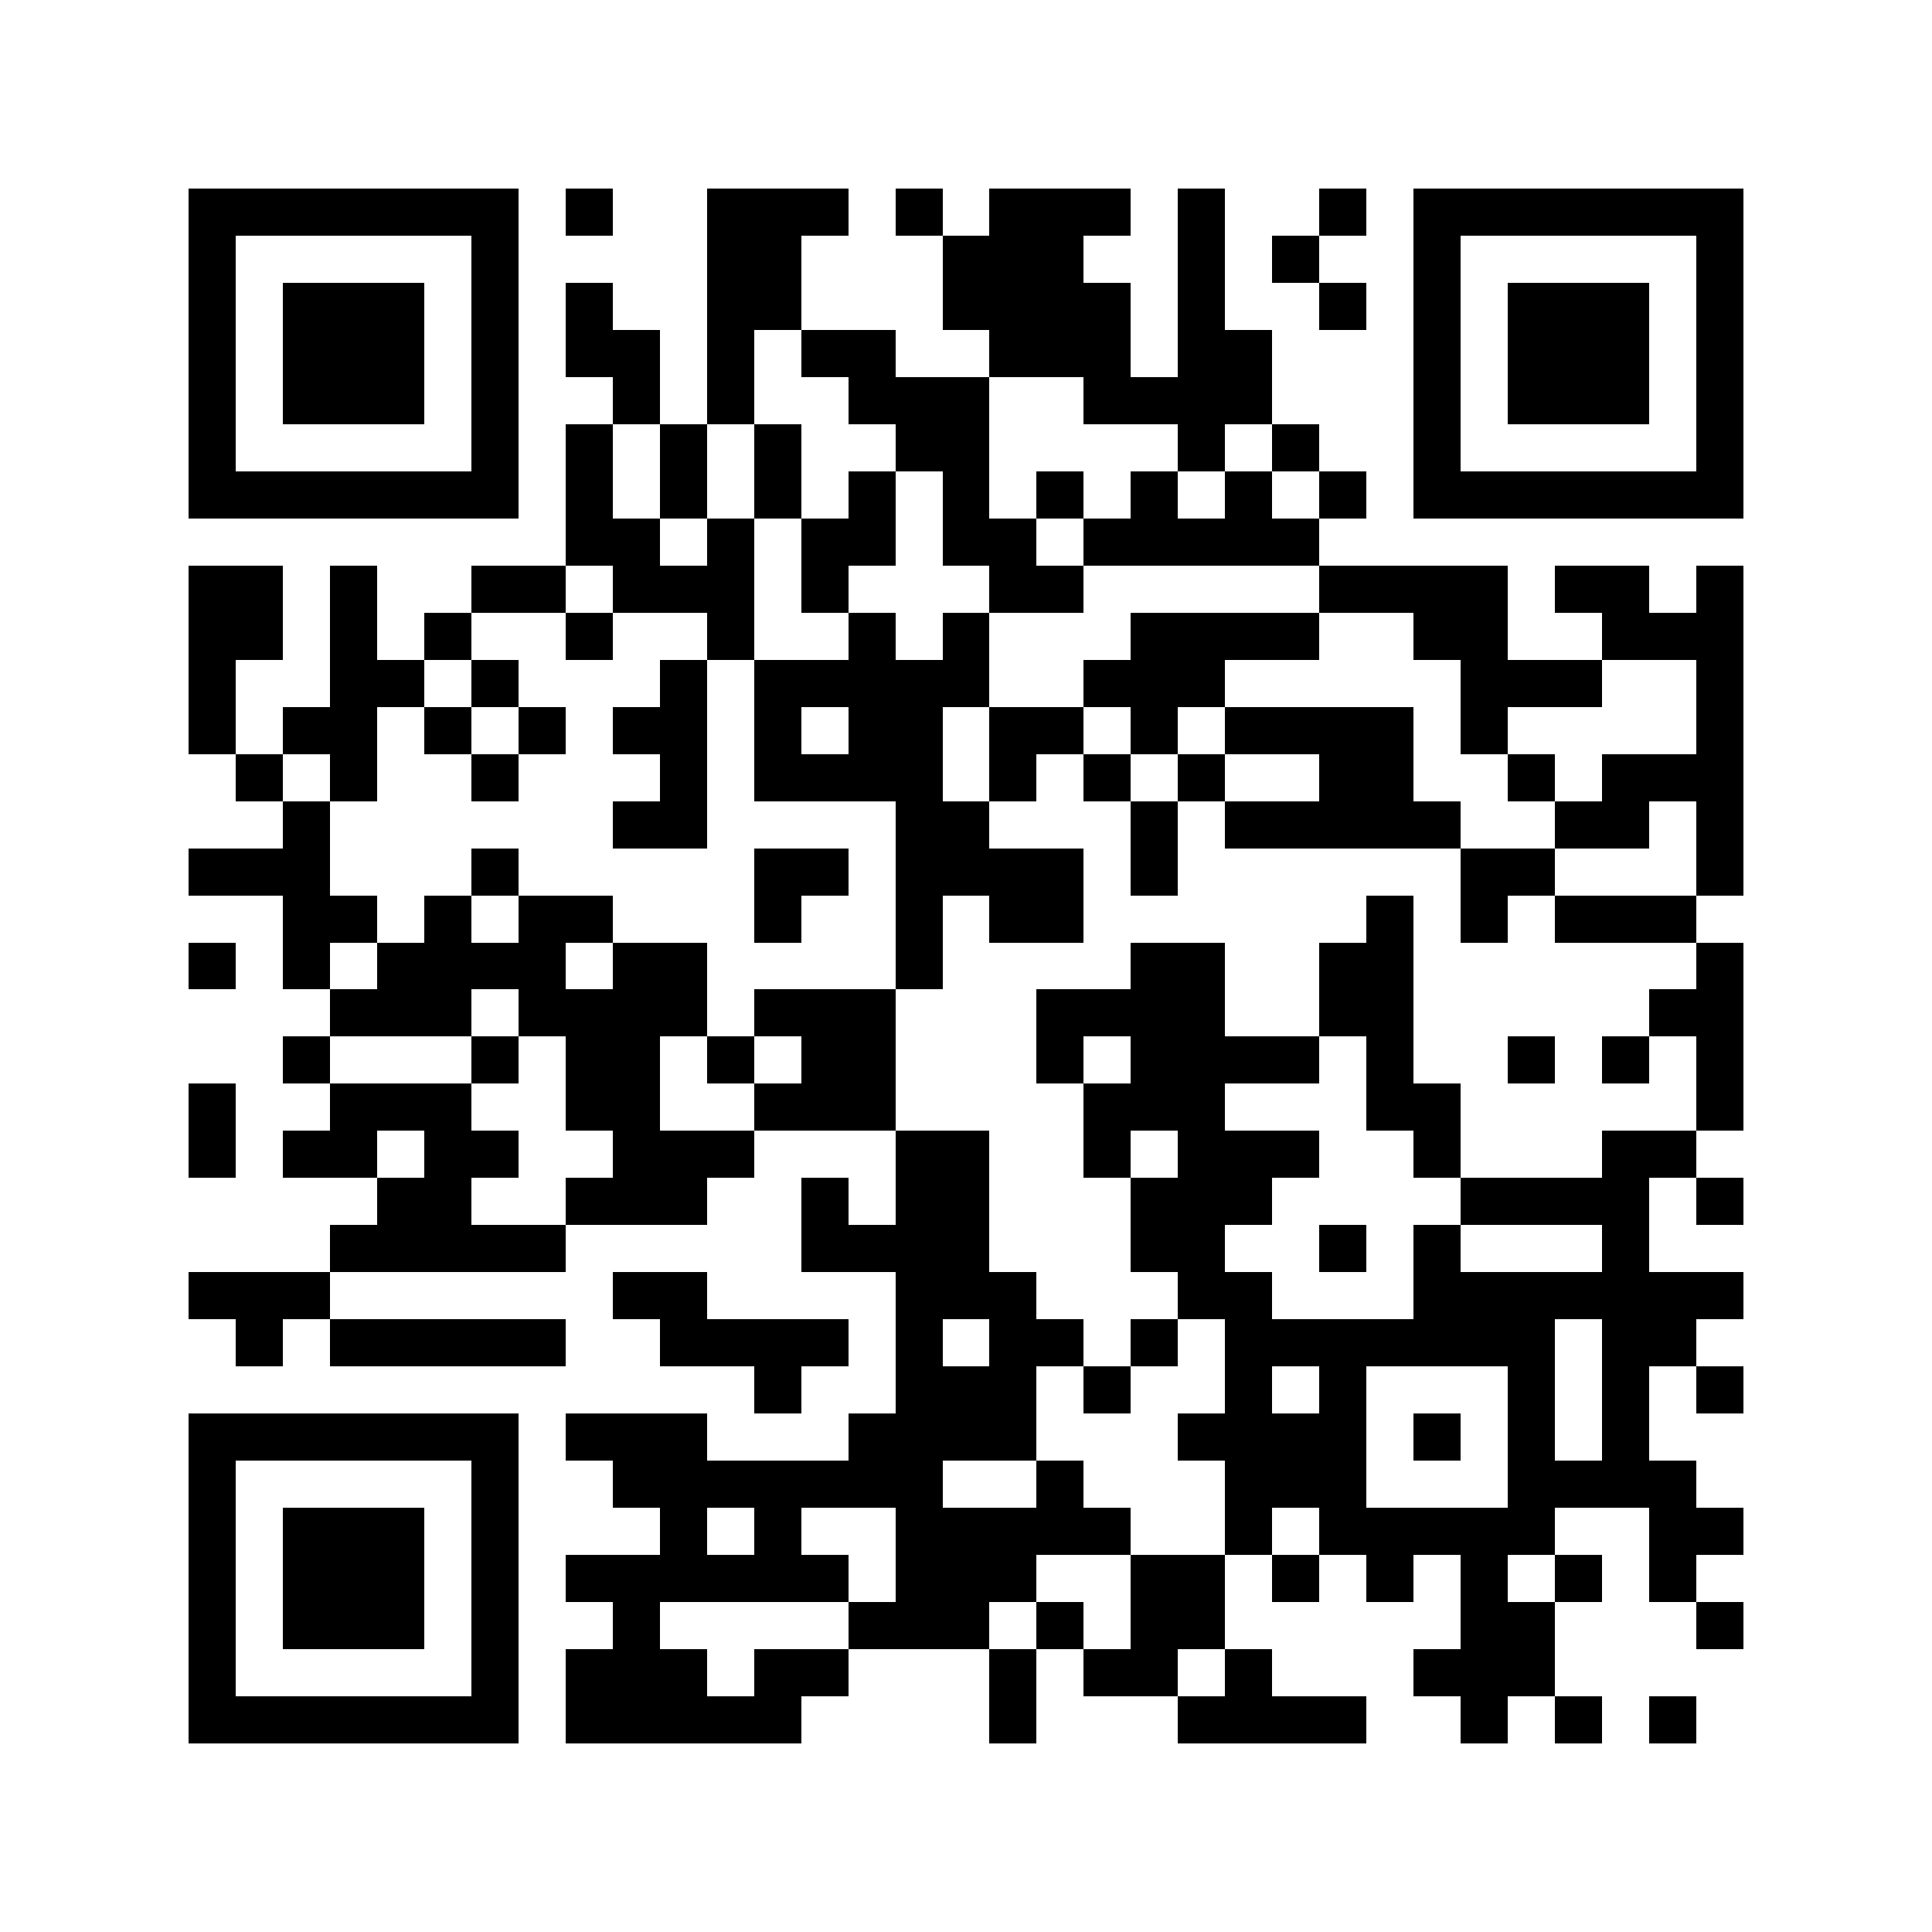 <?xml version="1.0" standalone="yes"?>
<svg xmlns="http://www.w3.org/2000/svg" version="1.1" width="256" height="256">
  <rect x="0" y="0" width="256" height="256" style="fill:#ffffff;shape-rendering:crispEdges;"/>
  <rect x="24.976" y="24.976" width="6.244" height="6.244" style="fill:#000000;shape-rendering:crispEdges;"/>
  <rect x="31.22" y="24.976" width="6.244" height="6.244" style="fill:#000000;shape-rendering:crispEdges;"/>
  <rect x="37.463" y="24.976" width="6.244" height="6.244" style="fill:#000000;shape-rendering:crispEdges;"/>
  <rect x="43.707" y="24.976" width="6.244" height="6.244" style="fill:#000000;shape-rendering:crispEdges;"/>
  <rect x="49.951" y="24.976" width="6.244" height="6.244" style="fill:#000000;shape-rendering:crispEdges;"/>
  <rect x="56.195" y="24.976" width="6.244" height="6.244" style="fill:#000000;shape-rendering:crispEdges;"/>
  <rect x="62.439" y="24.976" width="6.244" height="6.244" style="fill:#000000;shape-rendering:crispEdges;"/>
  <rect x="74.927" y="24.976" width="6.244" height="6.244" style="fill:#000000;shape-rendering:crispEdges;"/>
  <rect x="93.659" y="24.976" width="6.244" height="6.244" style="fill:#000000;shape-rendering:crispEdges;"/>
  <rect x="99.902" y="24.976" width="6.244" height="6.244" style="fill:#000000;shape-rendering:crispEdges;"/>
  <rect x="106.146" y="24.976" width="6.244" height="6.244" style="fill:#000000;shape-rendering:crispEdges;"/>
  <rect x="118.634" y="24.976" width="6.244" height="6.244" style="fill:#000000;shape-rendering:crispEdges;"/>
  <rect x="131.122" y="24.976" width="6.244" height="6.244" style="fill:#000000;shape-rendering:crispEdges;"/>
  <rect x="137.366" y="24.976" width="6.244" height="6.244" style="fill:#000000;shape-rendering:crispEdges;"/>
  <rect x="143.61" y="24.976" width="6.244" height="6.244" style="fill:#000000;shape-rendering:crispEdges;"/>
  <rect x="156.098" y="24.976" width="6.244" height="6.244" style="fill:#000000;shape-rendering:crispEdges;"/>
  <rect x="174.829" y="24.976" width="6.244" height="6.244" style="fill:#000000;shape-rendering:crispEdges;"/>
  <rect x="187.317" y="24.976" width="6.244" height="6.244" style="fill:#000000;shape-rendering:crispEdges;"/>
  <rect x="193.561" y="24.976" width="6.244" height="6.244" style="fill:#000000;shape-rendering:crispEdges;"/>
  <rect x="199.805" y="24.976" width="6.244" height="6.244" style="fill:#000000;shape-rendering:crispEdges;"/>
  <rect x="206.049" y="24.976" width="6.244" height="6.244" style="fill:#000000;shape-rendering:crispEdges;"/>
  <rect x="212.293" y="24.976" width="6.244" height="6.244" style="fill:#000000;shape-rendering:crispEdges;"/>
  <rect x="218.537" y="24.976" width="6.244" height="6.244" style="fill:#000000;shape-rendering:crispEdges;"/>
  <rect x="224.78" y="24.976" width="6.244" height="6.244" style="fill:#000000;shape-rendering:crispEdges;"/>
  <rect x="24.976" y="31.22" width="6.244" height="6.244" style="fill:#000000;shape-rendering:crispEdges;"/>
  <rect x="62.439" y="31.22" width="6.244" height="6.244" style="fill:#000000;shape-rendering:crispEdges;"/>
  <rect x="93.659" y="31.22" width="6.244" height="6.244" style="fill:#000000;shape-rendering:crispEdges;"/>
  <rect x="99.902" y="31.22" width="6.244" height="6.244" style="fill:#000000;shape-rendering:crispEdges;"/>
  <rect x="124.878" y="31.22" width="6.244" height="6.244" style="fill:#000000;shape-rendering:crispEdges;"/>
  <rect x="131.122" y="31.22" width="6.244" height="6.244" style="fill:#000000;shape-rendering:crispEdges;"/>
  <rect x="137.366" y="31.22" width="6.244" height="6.244" style="fill:#000000;shape-rendering:crispEdges;"/>
  <rect x="156.098" y="31.22" width="6.244" height="6.244" style="fill:#000000;shape-rendering:crispEdges;"/>
  <rect x="168.585" y="31.22" width="6.244" height="6.244" style="fill:#000000;shape-rendering:crispEdges;"/>
  <rect x="187.317" y="31.22" width="6.244" height="6.244" style="fill:#000000;shape-rendering:crispEdges;"/>
  <rect x="224.78" y="31.22" width="6.244" height="6.244" style="fill:#000000;shape-rendering:crispEdges;"/>
  <rect x="24.976" y="37.463" width="6.244" height="6.244" style="fill:#000000;shape-rendering:crispEdges;"/>
  <rect x="37.463" y="37.463" width="6.244" height="6.244" style="fill:#000000;shape-rendering:crispEdges;"/>
  <rect x="43.707" y="37.463" width="6.244" height="6.244" style="fill:#000000;shape-rendering:crispEdges;"/>
  <rect x="49.951" y="37.463" width="6.244" height="6.244" style="fill:#000000;shape-rendering:crispEdges;"/>
  <rect x="62.439" y="37.463" width="6.244" height="6.244" style="fill:#000000;shape-rendering:crispEdges;"/>
  <rect x="74.927" y="37.463" width="6.244" height="6.244" style="fill:#000000;shape-rendering:crispEdges;"/>
  <rect x="93.659" y="37.463" width="6.244" height="6.244" style="fill:#000000;shape-rendering:crispEdges;"/>
  <rect x="99.902" y="37.463" width="6.244" height="6.244" style="fill:#000000;shape-rendering:crispEdges;"/>
  <rect x="124.878" y="37.463" width="6.244" height="6.244" style="fill:#000000;shape-rendering:crispEdges;"/>
  <rect x="131.122" y="37.463" width="6.244" height="6.244" style="fill:#000000;shape-rendering:crispEdges;"/>
  <rect x="137.366" y="37.463" width="6.244" height="6.244" style="fill:#000000;shape-rendering:crispEdges;"/>
  <rect x="143.61" y="37.463" width="6.244" height="6.244" style="fill:#000000;shape-rendering:crispEdges;"/>
  <rect x="156.098" y="37.463" width="6.244" height="6.244" style="fill:#000000;shape-rendering:crispEdges;"/>
  <rect x="174.829" y="37.463" width="6.244" height="6.244" style="fill:#000000;shape-rendering:crispEdges;"/>
  <rect x="187.317" y="37.463" width="6.244" height="6.244" style="fill:#000000;shape-rendering:crispEdges;"/>
  <rect x="199.805" y="37.463" width="6.244" height="6.244" style="fill:#000000;shape-rendering:crispEdges;"/>
  <rect x="206.049" y="37.463" width="6.244" height="6.244" style="fill:#000000;shape-rendering:crispEdges;"/>
  <rect x="212.293" y="37.463" width="6.244" height="6.244" style="fill:#000000;shape-rendering:crispEdges;"/>
  <rect x="224.78" y="37.463" width="6.244" height="6.244" style="fill:#000000;shape-rendering:crispEdges;"/>
  <rect x="24.976" y="43.707" width="6.244" height="6.244" style="fill:#000000;shape-rendering:crispEdges;"/>
  <rect x="37.463" y="43.707" width="6.244" height="6.244" style="fill:#000000;shape-rendering:crispEdges;"/>
  <rect x="43.707" y="43.707" width="6.244" height="6.244" style="fill:#000000;shape-rendering:crispEdges;"/>
  <rect x="49.951" y="43.707" width="6.244" height="6.244" style="fill:#000000;shape-rendering:crispEdges;"/>
  <rect x="62.439" y="43.707" width="6.244" height="6.244" style="fill:#000000;shape-rendering:crispEdges;"/>
  <rect x="74.927" y="43.707" width="6.244" height="6.244" style="fill:#000000;shape-rendering:crispEdges;"/>
  <rect x="81.171" y="43.707" width="6.244" height="6.244" style="fill:#000000;shape-rendering:crispEdges;"/>
  <rect x="93.659" y="43.707" width="6.244" height="6.244" style="fill:#000000;shape-rendering:crispEdges;"/>
  <rect x="106.146" y="43.707" width="6.244" height="6.244" style="fill:#000000;shape-rendering:crispEdges;"/>
  <rect x="112.39" y="43.707" width="6.244" height="6.244" style="fill:#000000;shape-rendering:crispEdges;"/>
  <rect x="131.122" y="43.707" width="6.244" height="6.244" style="fill:#000000;shape-rendering:crispEdges;"/>
  <rect x="137.366" y="43.707" width="6.244" height="6.244" style="fill:#000000;shape-rendering:crispEdges;"/>
  <rect x="143.61" y="43.707" width="6.244" height="6.244" style="fill:#000000;shape-rendering:crispEdges;"/>
  <rect x="156.098" y="43.707" width="6.244" height="6.244" style="fill:#000000;shape-rendering:crispEdges;"/>
  <rect x="162.341" y="43.707" width="6.244" height="6.244" style="fill:#000000;shape-rendering:crispEdges;"/>
  <rect x="187.317" y="43.707" width="6.244" height="6.244" style="fill:#000000;shape-rendering:crispEdges;"/>
  <rect x="199.805" y="43.707" width="6.244" height="6.244" style="fill:#000000;shape-rendering:crispEdges;"/>
  <rect x="206.049" y="43.707" width="6.244" height="6.244" style="fill:#000000;shape-rendering:crispEdges;"/>
  <rect x="212.293" y="43.707" width="6.244" height="6.244" style="fill:#000000;shape-rendering:crispEdges;"/>
  <rect x="224.78" y="43.707" width="6.244" height="6.244" style="fill:#000000;shape-rendering:crispEdges;"/>
  <rect x="24.976" y="49.951" width="6.244" height="6.244" style="fill:#000000;shape-rendering:crispEdges;"/>
  <rect x="37.463" y="49.951" width="6.244" height="6.244" style="fill:#000000;shape-rendering:crispEdges;"/>
  <rect x="43.707" y="49.951" width="6.244" height="6.244" style="fill:#000000;shape-rendering:crispEdges;"/>
  <rect x="49.951" y="49.951" width="6.244" height="6.244" style="fill:#000000;shape-rendering:crispEdges;"/>
  <rect x="62.439" y="49.951" width="6.244" height="6.244" style="fill:#000000;shape-rendering:crispEdges;"/>
  <rect x="81.171" y="49.951" width="6.244" height="6.244" style="fill:#000000;shape-rendering:crispEdges;"/>
  <rect x="93.659" y="49.951" width="6.244" height="6.244" style="fill:#000000;shape-rendering:crispEdges;"/>
  <rect x="112.39" y="49.951" width="6.244" height="6.244" style="fill:#000000;shape-rendering:crispEdges;"/>
  <rect x="118.634" y="49.951" width="6.244" height="6.244" style="fill:#000000;shape-rendering:crispEdges;"/>
  <rect x="124.878" y="49.951" width="6.244" height="6.244" style="fill:#000000;shape-rendering:crispEdges;"/>
  <rect x="143.61" y="49.951" width="6.244" height="6.244" style="fill:#000000;shape-rendering:crispEdges;"/>
  <rect x="149.854" y="49.951" width="6.244" height="6.244" style="fill:#000000;shape-rendering:crispEdges;"/>
  <rect x="156.098" y="49.951" width="6.244" height="6.244" style="fill:#000000;shape-rendering:crispEdges;"/>
  <rect x="162.341" y="49.951" width="6.244" height="6.244" style="fill:#000000;shape-rendering:crispEdges;"/>
  <rect x="187.317" y="49.951" width="6.244" height="6.244" style="fill:#000000;shape-rendering:crispEdges;"/>
  <rect x="199.805" y="49.951" width="6.244" height="6.244" style="fill:#000000;shape-rendering:crispEdges;"/>
  <rect x="206.049" y="49.951" width="6.244" height="6.244" style="fill:#000000;shape-rendering:crispEdges;"/>
  <rect x="212.293" y="49.951" width="6.244" height="6.244" style="fill:#000000;shape-rendering:crispEdges;"/>
  <rect x="224.78" y="49.951" width="6.244" height="6.244" style="fill:#000000;shape-rendering:crispEdges;"/>
  <rect x="24.976" y="56.195" width="6.244" height="6.244" style="fill:#000000;shape-rendering:crispEdges;"/>
  <rect x="62.439" y="56.195" width="6.244" height="6.244" style="fill:#000000;shape-rendering:crispEdges;"/>
  <rect x="74.927" y="56.195" width="6.244" height="6.244" style="fill:#000000;shape-rendering:crispEdges;"/>
  <rect x="87.415" y="56.195" width="6.244" height="6.244" style="fill:#000000;shape-rendering:crispEdges;"/>
  <rect x="99.902" y="56.195" width="6.244" height="6.244" style="fill:#000000;shape-rendering:crispEdges;"/>
  <rect x="118.634" y="56.195" width="6.244" height="6.244" style="fill:#000000;shape-rendering:crispEdges;"/>
  <rect x="124.878" y="56.195" width="6.244" height="6.244" style="fill:#000000;shape-rendering:crispEdges;"/>
  <rect x="156.098" y="56.195" width="6.244" height="6.244" style="fill:#000000;shape-rendering:crispEdges;"/>
  <rect x="168.585" y="56.195" width="6.244" height="6.244" style="fill:#000000;shape-rendering:crispEdges;"/>
  <rect x="187.317" y="56.195" width="6.244" height="6.244" style="fill:#000000;shape-rendering:crispEdges;"/>
  <rect x="224.78" y="56.195" width="6.244" height="6.244" style="fill:#000000;shape-rendering:crispEdges;"/>
  <rect x="24.976" y="62.439" width="6.244" height="6.244" style="fill:#000000;shape-rendering:crispEdges;"/>
  <rect x="31.22" y="62.439" width="6.244" height="6.244" style="fill:#000000;shape-rendering:crispEdges;"/>
  <rect x="37.463" y="62.439" width="6.244" height="6.244" style="fill:#000000;shape-rendering:crispEdges;"/>
  <rect x="43.707" y="62.439" width="6.244" height="6.244" style="fill:#000000;shape-rendering:crispEdges;"/>
  <rect x="49.951" y="62.439" width="6.244" height="6.244" style="fill:#000000;shape-rendering:crispEdges;"/>
  <rect x="56.195" y="62.439" width="6.244" height="6.244" style="fill:#000000;shape-rendering:crispEdges;"/>
  <rect x="62.439" y="62.439" width="6.244" height="6.244" style="fill:#000000;shape-rendering:crispEdges;"/>
  <rect x="74.927" y="62.439" width="6.244" height="6.244" style="fill:#000000;shape-rendering:crispEdges;"/>
  <rect x="87.415" y="62.439" width="6.244" height="6.244" style="fill:#000000;shape-rendering:crispEdges;"/>
  <rect x="99.902" y="62.439" width="6.244" height="6.244" style="fill:#000000;shape-rendering:crispEdges;"/>
  <rect x="112.39" y="62.439" width="6.244" height="6.244" style="fill:#000000;shape-rendering:crispEdges;"/>
  <rect x="124.878" y="62.439" width="6.244" height="6.244" style="fill:#000000;shape-rendering:crispEdges;"/>
  <rect x="137.366" y="62.439" width="6.244" height="6.244" style="fill:#000000;shape-rendering:crispEdges;"/>
  <rect x="149.854" y="62.439" width="6.244" height="6.244" style="fill:#000000;shape-rendering:crispEdges;"/>
  <rect x="162.341" y="62.439" width="6.244" height="6.244" style="fill:#000000;shape-rendering:crispEdges;"/>
  <rect x="174.829" y="62.439" width="6.244" height="6.244" style="fill:#000000;shape-rendering:crispEdges;"/>
  <rect x="187.317" y="62.439" width="6.244" height="6.244" style="fill:#000000;shape-rendering:crispEdges;"/>
  <rect x="193.561" y="62.439" width="6.244" height="6.244" style="fill:#000000;shape-rendering:crispEdges;"/>
  <rect x="199.805" y="62.439" width="6.244" height="6.244" style="fill:#000000;shape-rendering:crispEdges;"/>
  <rect x="206.049" y="62.439" width="6.244" height="6.244" style="fill:#000000;shape-rendering:crispEdges;"/>
  <rect x="212.293" y="62.439" width="6.244" height="6.244" style="fill:#000000;shape-rendering:crispEdges;"/>
  <rect x="218.537" y="62.439" width="6.244" height="6.244" style="fill:#000000;shape-rendering:crispEdges;"/>
  <rect x="224.78" y="62.439" width="6.244" height="6.244" style="fill:#000000;shape-rendering:crispEdges;"/>
  <rect x="74.927" y="68.683" width="6.244" height="6.244" style="fill:#000000;shape-rendering:crispEdges;"/>
  <rect x="81.171" y="68.683" width="6.244" height="6.244" style="fill:#000000;shape-rendering:crispEdges;"/>
  <rect x="93.659" y="68.683" width="6.244" height="6.244" style="fill:#000000;shape-rendering:crispEdges;"/>
  <rect x="106.146" y="68.683" width="6.244" height="6.244" style="fill:#000000;shape-rendering:crispEdges;"/>
  <rect x="112.39" y="68.683" width="6.244" height="6.244" style="fill:#000000;shape-rendering:crispEdges;"/>
  <rect x="124.878" y="68.683" width="6.244" height="6.244" style="fill:#000000;shape-rendering:crispEdges;"/>
  <rect x="131.122" y="68.683" width="6.244" height="6.244" style="fill:#000000;shape-rendering:crispEdges;"/>
  <rect x="143.61" y="68.683" width="6.244" height="6.244" style="fill:#000000;shape-rendering:crispEdges;"/>
  <rect x="149.854" y="68.683" width="6.244" height="6.244" style="fill:#000000;shape-rendering:crispEdges;"/>
  <rect x="156.098" y="68.683" width="6.244" height="6.244" style="fill:#000000;shape-rendering:crispEdges;"/>
  <rect x="162.341" y="68.683" width="6.244" height="6.244" style="fill:#000000;shape-rendering:crispEdges;"/>
  <rect x="168.585" y="68.683" width="6.244" height="6.244" style="fill:#000000;shape-rendering:crispEdges;"/>
  <rect x="24.976" y="74.927" width="6.244" height="6.244" style="fill:#000000;shape-rendering:crispEdges;"/>
  <rect x="31.22" y="74.927" width="6.244" height="6.244" style="fill:#000000;shape-rendering:crispEdges;"/>
  <rect x="43.707" y="74.927" width="6.244" height="6.244" style="fill:#000000;shape-rendering:crispEdges;"/>
  <rect x="62.439" y="74.927" width="6.244" height="6.244" style="fill:#000000;shape-rendering:crispEdges;"/>
  <rect x="68.683" y="74.927" width="6.244" height="6.244" style="fill:#000000;shape-rendering:crispEdges;"/>
  <rect x="81.171" y="74.927" width="6.244" height="6.244" style="fill:#000000;shape-rendering:crispEdges;"/>
  <rect x="87.415" y="74.927" width="6.244" height="6.244" style="fill:#000000;shape-rendering:crispEdges;"/>
  <rect x="93.659" y="74.927" width="6.244" height="6.244" style="fill:#000000;shape-rendering:crispEdges;"/>
  <rect x="106.146" y="74.927" width="6.244" height="6.244" style="fill:#000000;shape-rendering:crispEdges;"/>
  <rect x="131.122" y="74.927" width="6.244" height="6.244" style="fill:#000000;shape-rendering:crispEdges;"/>
  <rect x="137.366" y="74.927" width="6.244" height="6.244" style="fill:#000000;shape-rendering:crispEdges;"/>
  <rect x="174.829" y="74.927" width="6.244" height="6.244" style="fill:#000000;shape-rendering:crispEdges;"/>
  <rect x="181.073" y="74.927" width="6.244" height="6.244" style="fill:#000000;shape-rendering:crispEdges;"/>
  <rect x="187.317" y="74.927" width="6.244" height="6.244" style="fill:#000000;shape-rendering:crispEdges;"/>
  <rect x="193.561" y="74.927" width="6.244" height="6.244" style="fill:#000000;shape-rendering:crispEdges;"/>
  <rect x="206.049" y="74.927" width="6.244" height="6.244" style="fill:#000000;shape-rendering:crispEdges;"/>
  <rect x="212.293" y="74.927" width="6.244" height="6.244" style="fill:#000000;shape-rendering:crispEdges;"/>
  <rect x="224.78" y="74.927" width="6.244" height="6.244" style="fill:#000000;shape-rendering:crispEdges;"/>
  <rect x="24.976" y="81.171" width="6.244" height="6.244" style="fill:#000000;shape-rendering:crispEdges;"/>
  <rect x="31.22" y="81.171" width="6.244" height="6.244" style="fill:#000000;shape-rendering:crispEdges;"/>
  <rect x="43.707" y="81.171" width="6.244" height="6.244" style="fill:#000000;shape-rendering:crispEdges;"/>
  <rect x="56.195" y="81.171" width="6.244" height="6.244" style="fill:#000000;shape-rendering:crispEdges;"/>
  <rect x="74.927" y="81.171" width="6.244" height="6.244" style="fill:#000000;shape-rendering:crispEdges;"/>
  <rect x="93.659" y="81.171" width="6.244" height="6.244" style="fill:#000000;shape-rendering:crispEdges;"/>
  <rect x="112.39" y="81.171" width="6.244" height="6.244" style="fill:#000000;shape-rendering:crispEdges;"/>
  <rect x="124.878" y="81.171" width="6.244" height="6.244" style="fill:#000000;shape-rendering:crispEdges;"/>
  <rect x="149.854" y="81.171" width="6.244" height="6.244" style="fill:#000000;shape-rendering:crispEdges;"/>
  <rect x="156.098" y="81.171" width="6.244" height="6.244" style="fill:#000000;shape-rendering:crispEdges;"/>
  <rect x="162.341" y="81.171" width="6.244" height="6.244" style="fill:#000000;shape-rendering:crispEdges;"/>
  <rect x="168.585" y="81.171" width="6.244" height="6.244" style="fill:#000000;shape-rendering:crispEdges;"/>
  <rect x="187.317" y="81.171" width="6.244" height="6.244" style="fill:#000000;shape-rendering:crispEdges;"/>
  <rect x="193.561" y="81.171" width="6.244" height="6.244" style="fill:#000000;shape-rendering:crispEdges;"/>
  <rect x="212.293" y="81.171" width="6.244" height="6.244" style="fill:#000000;shape-rendering:crispEdges;"/>
  <rect x="218.537" y="81.171" width="6.244" height="6.244" style="fill:#000000;shape-rendering:crispEdges;"/>
  <rect x="224.78" y="81.171" width="6.244" height="6.244" style="fill:#000000;shape-rendering:crispEdges;"/>
  <rect x="24.976" y="87.415" width="6.244" height="6.244" style="fill:#000000;shape-rendering:crispEdges;"/>
  <rect x="43.707" y="87.415" width="6.244" height="6.244" style="fill:#000000;shape-rendering:crispEdges;"/>
  <rect x="49.951" y="87.415" width="6.244" height="6.244" style="fill:#000000;shape-rendering:crispEdges;"/>
  <rect x="62.439" y="87.415" width="6.244" height="6.244" style="fill:#000000;shape-rendering:crispEdges;"/>
  <rect x="87.415" y="87.415" width="6.244" height="6.244" style="fill:#000000;shape-rendering:crispEdges;"/>
  <rect x="99.902" y="87.415" width="6.244" height="6.244" style="fill:#000000;shape-rendering:crispEdges;"/>
  <rect x="106.146" y="87.415" width="6.244" height="6.244" style="fill:#000000;shape-rendering:crispEdges;"/>
  <rect x="112.39" y="87.415" width="6.244" height="6.244" style="fill:#000000;shape-rendering:crispEdges;"/>
  <rect x="118.634" y="87.415" width="6.244" height="6.244" style="fill:#000000;shape-rendering:crispEdges;"/>
  <rect x="124.878" y="87.415" width="6.244" height="6.244" style="fill:#000000;shape-rendering:crispEdges;"/>
  <rect x="143.61" y="87.415" width="6.244" height="6.244" style="fill:#000000;shape-rendering:crispEdges;"/>
  <rect x="149.854" y="87.415" width="6.244" height="6.244" style="fill:#000000;shape-rendering:crispEdges;"/>
  <rect x="156.098" y="87.415" width="6.244" height="6.244" style="fill:#000000;shape-rendering:crispEdges;"/>
  <rect x="193.561" y="87.415" width="6.244" height="6.244" style="fill:#000000;shape-rendering:crispEdges;"/>
  <rect x="199.805" y="87.415" width="6.244" height="6.244" style="fill:#000000;shape-rendering:crispEdges;"/>
  <rect x="206.049" y="87.415" width="6.244" height="6.244" style="fill:#000000;shape-rendering:crispEdges;"/>
  <rect x="224.78" y="87.415" width="6.244" height="6.244" style="fill:#000000;shape-rendering:crispEdges;"/>
  <rect x="24.976" y="93.659" width="6.244" height="6.244" style="fill:#000000;shape-rendering:crispEdges;"/>
  <rect x="37.463" y="93.659" width="6.244" height="6.244" style="fill:#000000;shape-rendering:crispEdges;"/>
  <rect x="43.707" y="93.659" width="6.244" height="6.244" style="fill:#000000;shape-rendering:crispEdges;"/>
  <rect x="56.195" y="93.659" width="6.244" height="6.244" style="fill:#000000;shape-rendering:crispEdges;"/>
  <rect x="68.683" y="93.659" width="6.244" height="6.244" style="fill:#000000;shape-rendering:crispEdges;"/>
  <rect x="81.171" y="93.659" width="6.244" height="6.244" style="fill:#000000;shape-rendering:crispEdges;"/>
  <rect x="87.415" y="93.659" width="6.244" height="6.244" style="fill:#000000;shape-rendering:crispEdges;"/>
  <rect x="99.902" y="93.659" width="6.244" height="6.244" style="fill:#000000;shape-rendering:crispEdges;"/>
  <rect x="112.39" y="93.659" width="6.244" height="6.244" style="fill:#000000;shape-rendering:crispEdges;"/>
  <rect x="118.634" y="93.659" width="6.244" height="6.244" style="fill:#000000;shape-rendering:crispEdges;"/>
  <rect x="131.122" y="93.659" width="6.244" height="6.244" style="fill:#000000;shape-rendering:crispEdges;"/>
  <rect x="137.366" y="93.659" width="6.244" height="6.244" style="fill:#000000;shape-rendering:crispEdges;"/>
  <rect x="149.854" y="93.659" width="6.244" height="6.244" style="fill:#000000;shape-rendering:crispEdges;"/>
  <rect x="162.341" y="93.659" width="6.244" height="6.244" style="fill:#000000;shape-rendering:crispEdges;"/>
  <rect x="168.585" y="93.659" width="6.244" height="6.244" style="fill:#000000;shape-rendering:crispEdges;"/>
  <rect x="174.829" y="93.659" width="6.244" height="6.244" style="fill:#000000;shape-rendering:crispEdges;"/>
  <rect x="181.073" y="93.659" width="6.244" height="6.244" style="fill:#000000;shape-rendering:crispEdges;"/>
  <rect x="193.561" y="93.659" width="6.244" height="6.244" style="fill:#000000;shape-rendering:crispEdges;"/>
  <rect x="224.78" y="93.659" width="6.244" height="6.244" style="fill:#000000;shape-rendering:crispEdges;"/>
  <rect x="31.22" y="99.902" width="6.244" height="6.244" style="fill:#000000;shape-rendering:crispEdges;"/>
  <rect x="43.707" y="99.902" width="6.244" height="6.244" style="fill:#000000;shape-rendering:crispEdges;"/>
  <rect x="62.439" y="99.902" width="6.244" height="6.244" style="fill:#000000;shape-rendering:crispEdges;"/>
  <rect x="87.415" y="99.902" width="6.244" height="6.244" style="fill:#000000;shape-rendering:crispEdges;"/>
  <rect x="99.902" y="99.902" width="6.244" height="6.244" style="fill:#000000;shape-rendering:crispEdges;"/>
  <rect x="106.146" y="99.902" width="6.244" height="6.244" style="fill:#000000;shape-rendering:crispEdges;"/>
  <rect x="112.39" y="99.902" width="6.244" height="6.244" style="fill:#000000;shape-rendering:crispEdges;"/>
  <rect x="118.634" y="99.902" width="6.244" height="6.244" style="fill:#000000;shape-rendering:crispEdges;"/>
  <rect x="131.122" y="99.902" width="6.244" height="6.244" style="fill:#000000;shape-rendering:crispEdges;"/>
  <rect x="143.61" y="99.902" width="6.244" height="6.244" style="fill:#000000;shape-rendering:crispEdges;"/>
  <rect x="156.098" y="99.902" width="6.244" height="6.244" style="fill:#000000;shape-rendering:crispEdges;"/>
  <rect x="174.829" y="99.902" width="6.244" height="6.244" style="fill:#000000;shape-rendering:crispEdges;"/>
  <rect x="181.073" y="99.902" width="6.244" height="6.244" style="fill:#000000;shape-rendering:crispEdges;"/>
  <rect x="199.805" y="99.902" width="6.244" height="6.244" style="fill:#000000;shape-rendering:crispEdges;"/>
  <rect x="212.293" y="99.902" width="6.244" height="6.244" style="fill:#000000;shape-rendering:crispEdges;"/>
  <rect x="218.537" y="99.902" width="6.244" height="6.244" style="fill:#000000;shape-rendering:crispEdges;"/>
  <rect x="224.78" y="99.902" width="6.244" height="6.244" style="fill:#000000;shape-rendering:crispEdges;"/>
  <rect x="37.463" y="106.146" width="6.244" height="6.244" style="fill:#000000;shape-rendering:crispEdges;"/>
  <rect x="81.171" y="106.146" width="6.244" height="6.244" style="fill:#000000;shape-rendering:crispEdges;"/>
  <rect x="87.415" y="106.146" width="6.244" height="6.244" style="fill:#000000;shape-rendering:crispEdges;"/>
  <rect x="118.634" y="106.146" width="6.244" height="6.244" style="fill:#000000;shape-rendering:crispEdges;"/>
  <rect x="124.878" y="106.146" width="6.244" height="6.244" style="fill:#000000;shape-rendering:crispEdges;"/>
  <rect x="149.854" y="106.146" width="6.244" height="6.244" style="fill:#000000;shape-rendering:crispEdges;"/>
  <rect x="162.341" y="106.146" width="6.244" height="6.244" style="fill:#000000;shape-rendering:crispEdges;"/>
  <rect x="168.585" y="106.146" width="6.244" height="6.244" style="fill:#000000;shape-rendering:crispEdges;"/>
  <rect x="174.829" y="106.146" width="6.244" height="6.244" style="fill:#000000;shape-rendering:crispEdges;"/>
  <rect x="181.073" y="106.146" width="6.244" height="6.244" style="fill:#000000;shape-rendering:crispEdges;"/>
  <rect x="187.317" y="106.146" width="6.244" height="6.244" style="fill:#000000;shape-rendering:crispEdges;"/>
  <rect x="206.049" y="106.146" width="6.244" height="6.244" style="fill:#000000;shape-rendering:crispEdges;"/>
  <rect x="212.293" y="106.146" width="6.244" height="6.244" style="fill:#000000;shape-rendering:crispEdges;"/>
  <rect x="224.78" y="106.146" width="6.244" height="6.244" style="fill:#000000;shape-rendering:crispEdges;"/>
  <rect x="24.976" y="112.39" width="6.244" height="6.244" style="fill:#000000;shape-rendering:crispEdges;"/>
  <rect x="31.22" y="112.39" width="6.244" height="6.244" style="fill:#000000;shape-rendering:crispEdges;"/>
  <rect x="37.463" y="112.39" width="6.244" height="6.244" style="fill:#000000;shape-rendering:crispEdges;"/>
  <rect x="62.439" y="112.39" width="6.244" height="6.244" style="fill:#000000;shape-rendering:crispEdges;"/>
  <rect x="99.902" y="112.39" width="6.244" height="6.244" style="fill:#000000;shape-rendering:crispEdges;"/>
  <rect x="106.146" y="112.39" width="6.244" height="6.244" style="fill:#000000;shape-rendering:crispEdges;"/>
  <rect x="118.634" y="112.39" width="6.244" height="6.244" style="fill:#000000;shape-rendering:crispEdges;"/>
  <rect x="124.878" y="112.39" width="6.244" height="6.244" style="fill:#000000;shape-rendering:crispEdges;"/>
  <rect x="131.122" y="112.39" width="6.244" height="6.244" style="fill:#000000;shape-rendering:crispEdges;"/>
  <rect x="137.366" y="112.39" width="6.244" height="6.244" style="fill:#000000;shape-rendering:crispEdges;"/>
  <rect x="149.854" y="112.39" width="6.244" height="6.244" style="fill:#000000;shape-rendering:crispEdges;"/>
  <rect x="193.561" y="112.39" width="6.244" height="6.244" style="fill:#000000;shape-rendering:crispEdges;"/>
  <rect x="199.805" y="112.39" width="6.244" height="6.244" style="fill:#000000;shape-rendering:crispEdges;"/>
  <rect x="224.78" y="112.39" width="6.244" height="6.244" style="fill:#000000;shape-rendering:crispEdges;"/>
  <rect x="37.463" y="118.634" width="6.244" height="6.244" style="fill:#000000;shape-rendering:crispEdges;"/>
  <rect x="43.707" y="118.634" width="6.244" height="6.244" style="fill:#000000;shape-rendering:crispEdges;"/>
  <rect x="56.195" y="118.634" width="6.244" height="6.244" style="fill:#000000;shape-rendering:crispEdges;"/>
  <rect x="68.683" y="118.634" width="6.244" height="6.244" style="fill:#000000;shape-rendering:crispEdges;"/>
  <rect x="74.927" y="118.634" width="6.244" height="6.244" style="fill:#000000;shape-rendering:crispEdges;"/>
  <rect x="99.902" y="118.634" width="6.244" height="6.244" style="fill:#000000;shape-rendering:crispEdges;"/>
  <rect x="118.634" y="118.634" width="6.244" height="6.244" style="fill:#000000;shape-rendering:crispEdges;"/>
  <rect x="131.122" y="118.634" width="6.244" height="6.244" style="fill:#000000;shape-rendering:crispEdges;"/>
  <rect x="137.366" y="118.634" width="6.244" height="6.244" style="fill:#000000;shape-rendering:crispEdges;"/>
  <rect x="181.073" y="118.634" width="6.244" height="6.244" style="fill:#000000;shape-rendering:crispEdges;"/>
  <rect x="193.561" y="118.634" width="6.244" height="6.244" style="fill:#000000;shape-rendering:crispEdges;"/>
  <rect x="206.049" y="118.634" width="6.244" height="6.244" style="fill:#000000;shape-rendering:crispEdges;"/>
  <rect x="212.293" y="118.634" width="6.244" height="6.244" style="fill:#000000;shape-rendering:crispEdges;"/>
  <rect x="218.537" y="118.634" width="6.244" height="6.244" style="fill:#000000;shape-rendering:crispEdges;"/>
  <rect x="24.976" y="124.878" width="6.244" height="6.244" style="fill:#000000;shape-rendering:crispEdges;"/>
  <rect x="37.463" y="124.878" width="6.244" height="6.244" style="fill:#000000;shape-rendering:crispEdges;"/>
  <rect x="49.951" y="124.878" width="6.244" height="6.244" style="fill:#000000;shape-rendering:crispEdges;"/>
  <rect x="56.195" y="124.878" width="6.244" height="6.244" style="fill:#000000;shape-rendering:crispEdges;"/>
  <rect x="62.439" y="124.878" width="6.244" height="6.244" style="fill:#000000;shape-rendering:crispEdges;"/>
  <rect x="68.683" y="124.878" width="6.244" height="6.244" style="fill:#000000;shape-rendering:crispEdges;"/>
  <rect x="81.171" y="124.878" width="6.244" height="6.244" style="fill:#000000;shape-rendering:crispEdges;"/>
  <rect x="87.415" y="124.878" width="6.244" height="6.244" style="fill:#000000;shape-rendering:crispEdges;"/>
  <rect x="118.634" y="124.878" width="6.244" height="6.244" style="fill:#000000;shape-rendering:crispEdges;"/>
  <rect x="149.854" y="124.878" width="6.244" height="6.244" style="fill:#000000;shape-rendering:crispEdges;"/>
  <rect x="156.098" y="124.878" width="6.244" height="6.244" style="fill:#000000;shape-rendering:crispEdges;"/>
  <rect x="174.829" y="124.878" width="6.244" height="6.244" style="fill:#000000;shape-rendering:crispEdges;"/>
  <rect x="181.073" y="124.878" width="6.244" height="6.244" style="fill:#000000;shape-rendering:crispEdges;"/>
  <rect x="224.78" y="124.878" width="6.244" height="6.244" style="fill:#000000;shape-rendering:crispEdges;"/>
  <rect x="43.707" y="131.122" width="6.244" height="6.244" style="fill:#000000;shape-rendering:crispEdges;"/>
  <rect x="49.951" y="131.122" width="6.244" height="6.244" style="fill:#000000;shape-rendering:crispEdges;"/>
  <rect x="56.195" y="131.122" width="6.244" height="6.244" style="fill:#000000;shape-rendering:crispEdges;"/>
  <rect x="68.683" y="131.122" width="6.244" height="6.244" style="fill:#000000;shape-rendering:crispEdges;"/>
  <rect x="74.927" y="131.122" width="6.244" height="6.244" style="fill:#000000;shape-rendering:crispEdges;"/>
  <rect x="81.171" y="131.122" width="6.244" height="6.244" style="fill:#000000;shape-rendering:crispEdges;"/>
  <rect x="87.415" y="131.122" width="6.244" height="6.244" style="fill:#000000;shape-rendering:crispEdges;"/>
  <rect x="99.902" y="131.122" width="6.244" height="6.244" style="fill:#000000;shape-rendering:crispEdges;"/>
  <rect x="106.146" y="131.122" width="6.244" height="6.244" style="fill:#000000;shape-rendering:crispEdges;"/>
  <rect x="112.39" y="131.122" width="6.244" height="6.244" style="fill:#000000;shape-rendering:crispEdges;"/>
  <rect x="137.366" y="131.122" width="6.244" height="6.244" style="fill:#000000;shape-rendering:crispEdges;"/>
  <rect x="143.61" y="131.122" width="6.244" height="6.244" style="fill:#000000;shape-rendering:crispEdges;"/>
  <rect x="149.854" y="131.122" width="6.244" height="6.244" style="fill:#000000;shape-rendering:crispEdges;"/>
  <rect x="156.098" y="131.122" width="6.244" height="6.244" style="fill:#000000;shape-rendering:crispEdges;"/>
  <rect x="174.829" y="131.122" width="6.244" height="6.244" style="fill:#000000;shape-rendering:crispEdges;"/>
  <rect x="181.073" y="131.122" width="6.244" height="6.244" style="fill:#000000;shape-rendering:crispEdges;"/>
  <rect x="218.537" y="131.122" width="6.244" height="6.244" style="fill:#000000;shape-rendering:crispEdges;"/>
  <rect x="224.78" y="131.122" width="6.244" height="6.244" style="fill:#000000;shape-rendering:crispEdges;"/>
  <rect x="37.463" y="137.366" width="6.244" height="6.244" style="fill:#000000;shape-rendering:crispEdges;"/>
  <rect x="62.439" y="137.366" width="6.244" height="6.244" style="fill:#000000;shape-rendering:crispEdges;"/>
  <rect x="74.927" y="137.366" width="6.244" height="6.244" style="fill:#000000;shape-rendering:crispEdges;"/>
  <rect x="81.171" y="137.366" width="6.244" height="6.244" style="fill:#000000;shape-rendering:crispEdges;"/>
  <rect x="93.659" y="137.366" width="6.244" height="6.244" style="fill:#000000;shape-rendering:crispEdges;"/>
  <rect x="106.146" y="137.366" width="6.244" height="6.244" style="fill:#000000;shape-rendering:crispEdges;"/>
  <rect x="112.39" y="137.366" width="6.244" height="6.244" style="fill:#000000;shape-rendering:crispEdges;"/>
  <rect x="137.366" y="137.366" width="6.244" height="6.244" style="fill:#000000;shape-rendering:crispEdges;"/>
  <rect x="149.854" y="137.366" width="6.244" height="6.244" style="fill:#000000;shape-rendering:crispEdges;"/>
  <rect x="156.098" y="137.366" width="6.244" height="6.244" style="fill:#000000;shape-rendering:crispEdges;"/>
  <rect x="162.341" y="137.366" width="6.244" height="6.244" style="fill:#000000;shape-rendering:crispEdges;"/>
  <rect x="168.585" y="137.366" width="6.244" height="6.244" style="fill:#000000;shape-rendering:crispEdges;"/>
  <rect x="181.073" y="137.366" width="6.244" height="6.244" style="fill:#000000;shape-rendering:crispEdges;"/>
  <rect x="199.805" y="137.366" width="6.244" height="6.244" style="fill:#000000;shape-rendering:crispEdges;"/>
  <rect x="212.293" y="137.366" width="6.244" height="6.244" style="fill:#000000;shape-rendering:crispEdges;"/>
  <rect x="224.78" y="137.366" width="6.244" height="6.244" style="fill:#000000;shape-rendering:crispEdges;"/>
  <rect x="24.976" y="143.61" width="6.244" height="6.244" style="fill:#000000;shape-rendering:crispEdges;"/>
  <rect x="43.707" y="143.61" width="6.244" height="6.244" style="fill:#000000;shape-rendering:crispEdges;"/>
  <rect x="49.951" y="143.61" width="6.244" height="6.244" style="fill:#000000;shape-rendering:crispEdges;"/>
  <rect x="56.195" y="143.61" width="6.244" height="6.244" style="fill:#000000;shape-rendering:crispEdges;"/>
  <rect x="74.927" y="143.61" width="6.244" height="6.244" style="fill:#000000;shape-rendering:crispEdges;"/>
  <rect x="81.171" y="143.61" width="6.244" height="6.244" style="fill:#000000;shape-rendering:crispEdges;"/>
  <rect x="99.902" y="143.61" width="6.244" height="6.244" style="fill:#000000;shape-rendering:crispEdges;"/>
  <rect x="106.146" y="143.61" width="6.244" height="6.244" style="fill:#000000;shape-rendering:crispEdges;"/>
  <rect x="112.39" y="143.61" width="6.244" height="6.244" style="fill:#000000;shape-rendering:crispEdges;"/>
  <rect x="143.61" y="143.61" width="6.244" height="6.244" style="fill:#000000;shape-rendering:crispEdges;"/>
  <rect x="149.854" y="143.61" width="6.244" height="6.244" style="fill:#000000;shape-rendering:crispEdges;"/>
  <rect x="156.098" y="143.61" width="6.244" height="6.244" style="fill:#000000;shape-rendering:crispEdges;"/>
  <rect x="181.073" y="143.61" width="6.244" height="6.244" style="fill:#000000;shape-rendering:crispEdges;"/>
  <rect x="187.317" y="143.61" width="6.244" height="6.244" style="fill:#000000;shape-rendering:crispEdges;"/>
  <rect x="224.78" y="143.61" width="6.244" height="6.244" style="fill:#000000;shape-rendering:crispEdges;"/>
  <rect x="24.976" y="149.854" width="6.244" height="6.244" style="fill:#000000;shape-rendering:crispEdges;"/>
  <rect x="37.463" y="149.854" width="6.244" height="6.244" style="fill:#000000;shape-rendering:crispEdges;"/>
  <rect x="43.707" y="149.854" width="6.244" height="6.244" style="fill:#000000;shape-rendering:crispEdges;"/>
  <rect x="56.195" y="149.854" width="6.244" height="6.244" style="fill:#000000;shape-rendering:crispEdges;"/>
  <rect x="62.439" y="149.854" width="6.244" height="6.244" style="fill:#000000;shape-rendering:crispEdges;"/>
  <rect x="81.171" y="149.854" width="6.244" height="6.244" style="fill:#000000;shape-rendering:crispEdges;"/>
  <rect x="87.415" y="149.854" width="6.244" height="6.244" style="fill:#000000;shape-rendering:crispEdges;"/>
  <rect x="93.659" y="149.854" width="6.244" height="6.244" style="fill:#000000;shape-rendering:crispEdges;"/>
  <rect x="118.634" y="149.854" width="6.244" height="6.244" style="fill:#000000;shape-rendering:crispEdges;"/>
  <rect x="124.878" y="149.854" width="6.244" height="6.244" style="fill:#000000;shape-rendering:crispEdges;"/>
  <rect x="143.61" y="149.854" width="6.244" height="6.244" style="fill:#000000;shape-rendering:crispEdges;"/>
  <rect x="156.098" y="149.854" width="6.244" height="6.244" style="fill:#000000;shape-rendering:crispEdges;"/>
  <rect x="162.341" y="149.854" width="6.244" height="6.244" style="fill:#000000;shape-rendering:crispEdges;"/>
  <rect x="168.585" y="149.854" width="6.244" height="6.244" style="fill:#000000;shape-rendering:crispEdges;"/>
  <rect x="187.317" y="149.854" width="6.244" height="6.244" style="fill:#000000;shape-rendering:crispEdges;"/>
  <rect x="212.293" y="149.854" width="6.244" height="6.244" style="fill:#000000;shape-rendering:crispEdges;"/>
  <rect x="218.537" y="149.854" width="6.244" height="6.244" style="fill:#000000;shape-rendering:crispEdges;"/>
  <rect x="49.951" y="156.098" width="6.244" height="6.244" style="fill:#000000;shape-rendering:crispEdges;"/>
  <rect x="56.195" y="156.098" width="6.244" height="6.244" style="fill:#000000;shape-rendering:crispEdges;"/>
  <rect x="74.927" y="156.098" width="6.244" height="6.244" style="fill:#000000;shape-rendering:crispEdges;"/>
  <rect x="81.171" y="156.098" width="6.244" height="6.244" style="fill:#000000;shape-rendering:crispEdges;"/>
  <rect x="87.415" y="156.098" width="6.244" height="6.244" style="fill:#000000;shape-rendering:crispEdges;"/>
  <rect x="106.146" y="156.098" width="6.244" height="6.244" style="fill:#000000;shape-rendering:crispEdges;"/>
  <rect x="118.634" y="156.098" width="6.244" height="6.244" style="fill:#000000;shape-rendering:crispEdges;"/>
  <rect x="124.878" y="156.098" width="6.244" height="6.244" style="fill:#000000;shape-rendering:crispEdges;"/>
  <rect x="149.854" y="156.098" width="6.244" height="6.244" style="fill:#000000;shape-rendering:crispEdges;"/>
  <rect x="156.098" y="156.098" width="6.244" height="6.244" style="fill:#000000;shape-rendering:crispEdges;"/>
  <rect x="162.341" y="156.098" width="6.244" height="6.244" style="fill:#000000;shape-rendering:crispEdges;"/>
  <rect x="193.561" y="156.098" width="6.244" height="6.244" style="fill:#000000;shape-rendering:crispEdges;"/>
  <rect x="199.805" y="156.098" width="6.244" height="6.244" style="fill:#000000;shape-rendering:crispEdges;"/>
  <rect x="206.049" y="156.098" width="6.244" height="6.244" style="fill:#000000;shape-rendering:crispEdges;"/>
  <rect x="212.293" y="156.098" width="6.244" height="6.244" style="fill:#000000;shape-rendering:crispEdges;"/>
  <rect x="224.78" y="156.098" width="6.244" height="6.244" style="fill:#000000;shape-rendering:crispEdges;"/>
  <rect x="43.707" y="162.341" width="6.244" height="6.244" style="fill:#000000;shape-rendering:crispEdges;"/>
  <rect x="49.951" y="162.341" width="6.244" height="6.244" style="fill:#000000;shape-rendering:crispEdges;"/>
  <rect x="56.195" y="162.341" width="6.244" height="6.244" style="fill:#000000;shape-rendering:crispEdges;"/>
  <rect x="62.439" y="162.341" width="6.244" height="6.244" style="fill:#000000;shape-rendering:crispEdges;"/>
  <rect x="68.683" y="162.341" width="6.244" height="6.244" style="fill:#000000;shape-rendering:crispEdges;"/>
  <rect x="106.146" y="162.341" width="6.244" height="6.244" style="fill:#000000;shape-rendering:crispEdges;"/>
  <rect x="112.39" y="162.341" width="6.244" height="6.244" style="fill:#000000;shape-rendering:crispEdges;"/>
  <rect x="118.634" y="162.341" width="6.244" height="6.244" style="fill:#000000;shape-rendering:crispEdges;"/>
  <rect x="124.878" y="162.341" width="6.244" height="6.244" style="fill:#000000;shape-rendering:crispEdges;"/>
  <rect x="149.854" y="162.341" width="6.244" height="6.244" style="fill:#000000;shape-rendering:crispEdges;"/>
  <rect x="156.098" y="162.341" width="6.244" height="6.244" style="fill:#000000;shape-rendering:crispEdges;"/>
  <rect x="174.829" y="162.341" width="6.244" height="6.244" style="fill:#000000;shape-rendering:crispEdges;"/>
  <rect x="187.317" y="162.341" width="6.244" height="6.244" style="fill:#000000;shape-rendering:crispEdges;"/>
  <rect x="212.293" y="162.341" width="6.244" height="6.244" style="fill:#000000;shape-rendering:crispEdges;"/>
  <rect x="24.976" y="168.585" width="6.244" height="6.244" style="fill:#000000;shape-rendering:crispEdges;"/>
  <rect x="31.22" y="168.585" width="6.244" height="6.244" style="fill:#000000;shape-rendering:crispEdges;"/>
  <rect x="37.463" y="168.585" width="6.244" height="6.244" style="fill:#000000;shape-rendering:crispEdges;"/>
  <rect x="81.171" y="168.585" width="6.244" height="6.244" style="fill:#000000;shape-rendering:crispEdges;"/>
  <rect x="87.415" y="168.585" width="6.244" height="6.244" style="fill:#000000;shape-rendering:crispEdges;"/>
  <rect x="118.634" y="168.585" width="6.244" height="6.244" style="fill:#000000;shape-rendering:crispEdges;"/>
  <rect x="124.878" y="168.585" width="6.244" height="6.244" style="fill:#000000;shape-rendering:crispEdges;"/>
  <rect x="131.122" y="168.585" width="6.244" height="6.244" style="fill:#000000;shape-rendering:crispEdges;"/>
  <rect x="156.098" y="168.585" width="6.244" height="6.244" style="fill:#000000;shape-rendering:crispEdges;"/>
  <rect x="162.341" y="168.585" width="6.244" height="6.244" style="fill:#000000;shape-rendering:crispEdges;"/>
  <rect x="187.317" y="168.585" width="6.244" height="6.244" style="fill:#000000;shape-rendering:crispEdges;"/>
  <rect x="193.561" y="168.585" width="6.244" height="6.244" style="fill:#000000;shape-rendering:crispEdges;"/>
  <rect x="199.805" y="168.585" width="6.244" height="6.244" style="fill:#000000;shape-rendering:crispEdges;"/>
  <rect x="206.049" y="168.585" width="6.244" height="6.244" style="fill:#000000;shape-rendering:crispEdges;"/>
  <rect x="212.293" y="168.585" width="6.244" height="6.244" style="fill:#000000;shape-rendering:crispEdges;"/>
  <rect x="218.537" y="168.585" width="6.244" height="6.244" style="fill:#000000;shape-rendering:crispEdges;"/>
  <rect x="224.78" y="168.585" width="6.244" height="6.244" style="fill:#000000;shape-rendering:crispEdges;"/>
  <rect x="31.22" y="174.829" width="6.244" height="6.244" style="fill:#000000;shape-rendering:crispEdges;"/>
  <rect x="43.707" y="174.829" width="6.244" height="6.244" style="fill:#000000;shape-rendering:crispEdges;"/>
  <rect x="49.951" y="174.829" width="6.244" height="6.244" style="fill:#000000;shape-rendering:crispEdges;"/>
  <rect x="56.195" y="174.829" width="6.244" height="6.244" style="fill:#000000;shape-rendering:crispEdges;"/>
  <rect x="62.439" y="174.829" width="6.244" height="6.244" style="fill:#000000;shape-rendering:crispEdges;"/>
  <rect x="68.683" y="174.829" width="6.244" height="6.244" style="fill:#000000;shape-rendering:crispEdges;"/>
  <rect x="87.415" y="174.829" width="6.244" height="6.244" style="fill:#000000;shape-rendering:crispEdges;"/>
  <rect x="93.659" y="174.829" width="6.244" height="6.244" style="fill:#000000;shape-rendering:crispEdges;"/>
  <rect x="99.902" y="174.829" width="6.244" height="6.244" style="fill:#000000;shape-rendering:crispEdges;"/>
  <rect x="106.146" y="174.829" width="6.244" height="6.244" style="fill:#000000;shape-rendering:crispEdges;"/>
  <rect x="118.634" y="174.829" width="6.244" height="6.244" style="fill:#000000;shape-rendering:crispEdges;"/>
  <rect x="131.122" y="174.829" width="6.244" height="6.244" style="fill:#000000;shape-rendering:crispEdges;"/>
  <rect x="137.366" y="174.829" width="6.244" height="6.244" style="fill:#000000;shape-rendering:crispEdges;"/>
  <rect x="149.854" y="174.829" width="6.244" height="6.244" style="fill:#000000;shape-rendering:crispEdges;"/>
  <rect x="162.341" y="174.829" width="6.244" height="6.244" style="fill:#000000;shape-rendering:crispEdges;"/>
  <rect x="168.585" y="174.829" width="6.244" height="6.244" style="fill:#000000;shape-rendering:crispEdges;"/>
  <rect x="174.829" y="174.829" width="6.244" height="6.244" style="fill:#000000;shape-rendering:crispEdges;"/>
  <rect x="181.073" y="174.829" width="6.244" height="6.244" style="fill:#000000;shape-rendering:crispEdges;"/>
  <rect x="187.317" y="174.829" width="6.244" height="6.244" style="fill:#000000;shape-rendering:crispEdges;"/>
  <rect x="193.561" y="174.829" width="6.244" height="6.244" style="fill:#000000;shape-rendering:crispEdges;"/>
  <rect x="199.805" y="174.829" width="6.244" height="6.244" style="fill:#000000;shape-rendering:crispEdges;"/>
  <rect x="212.293" y="174.829" width="6.244" height="6.244" style="fill:#000000;shape-rendering:crispEdges;"/>
  <rect x="218.537" y="174.829" width="6.244" height="6.244" style="fill:#000000;shape-rendering:crispEdges;"/>
  <rect x="99.902" y="181.073" width="6.244" height="6.244" style="fill:#000000;shape-rendering:crispEdges;"/>
  <rect x="118.634" y="181.073" width="6.244" height="6.244" style="fill:#000000;shape-rendering:crispEdges;"/>
  <rect x="124.878" y="181.073" width="6.244" height="6.244" style="fill:#000000;shape-rendering:crispEdges;"/>
  <rect x="131.122" y="181.073" width="6.244" height="6.244" style="fill:#000000;shape-rendering:crispEdges;"/>
  <rect x="143.61" y="181.073" width="6.244" height="6.244" style="fill:#000000;shape-rendering:crispEdges;"/>
  <rect x="162.341" y="181.073" width="6.244" height="6.244" style="fill:#000000;shape-rendering:crispEdges;"/>
  <rect x="174.829" y="181.073" width="6.244" height="6.244" style="fill:#000000;shape-rendering:crispEdges;"/>
  <rect x="199.805" y="181.073" width="6.244" height="6.244" style="fill:#000000;shape-rendering:crispEdges;"/>
  <rect x="212.293" y="181.073" width="6.244" height="6.244" style="fill:#000000;shape-rendering:crispEdges;"/>
  <rect x="224.78" y="181.073" width="6.244" height="6.244" style="fill:#000000;shape-rendering:crispEdges;"/>
  <rect x="24.976" y="187.317" width="6.244" height="6.244" style="fill:#000000;shape-rendering:crispEdges;"/>
  <rect x="31.22" y="187.317" width="6.244" height="6.244" style="fill:#000000;shape-rendering:crispEdges;"/>
  <rect x="37.463" y="187.317" width="6.244" height="6.244" style="fill:#000000;shape-rendering:crispEdges;"/>
  <rect x="43.707" y="187.317" width="6.244" height="6.244" style="fill:#000000;shape-rendering:crispEdges;"/>
  <rect x="49.951" y="187.317" width="6.244" height="6.244" style="fill:#000000;shape-rendering:crispEdges;"/>
  <rect x="56.195" y="187.317" width="6.244" height="6.244" style="fill:#000000;shape-rendering:crispEdges;"/>
  <rect x="62.439" y="187.317" width="6.244" height="6.244" style="fill:#000000;shape-rendering:crispEdges;"/>
  <rect x="74.927" y="187.317" width="6.244" height="6.244" style="fill:#000000;shape-rendering:crispEdges;"/>
  <rect x="81.171" y="187.317" width="6.244" height="6.244" style="fill:#000000;shape-rendering:crispEdges;"/>
  <rect x="87.415" y="187.317" width="6.244" height="6.244" style="fill:#000000;shape-rendering:crispEdges;"/>
  <rect x="112.39" y="187.317" width="6.244" height="6.244" style="fill:#000000;shape-rendering:crispEdges;"/>
  <rect x="118.634" y="187.317" width="6.244" height="6.244" style="fill:#000000;shape-rendering:crispEdges;"/>
  <rect x="124.878" y="187.317" width="6.244" height="6.244" style="fill:#000000;shape-rendering:crispEdges;"/>
  <rect x="131.122" y="187.317" width="6.244" height="6.244" style="fill:#000000;shape-rendering:crispEdges;"/>
  <rect x="156.098" y="187.317" width="6.244" height="6.244" style="fill:#000000;shape-rendering:crispEdges;"/>
  <rect x="162.341" y="187.317" width="6.244" height="6.244" style="fill:#000000;shape-rendering:crispEdges;"/>
  <rect x="168.585" y="187.317" width="6.244" height="6.244" style="fill:#000000;shape-rendering:crispEdges;"/>
  <rect x="174.829" y="187.317" width="6.244" height="6.244" style="fill:#000000;shape-rendering:crispEdges;"/>
  <rect x="187.317" y="187.317" width="6.244" height="6.244" style="fill:#000000;shape-rendering:crispEdges;"/>
  <rect x="199.805" y="187.317" width="6.244" height="6.244" style="fill:#000000;shape-rendering:crispEdges;"/>
  <rect x="212.293" y="187.317" width="6.244" height="6.244" style="fill:#000000;shape-rendering:crispEdges;"/>
  <rect x="24.976" y="193.561" width="6.244" height="6.244" style="fill:#000000;shape-rendering:crispEdges;"/>
  <rect x="62.439" y="193.561" width="6.244" height="6.244" style="fill:#000000;shape-rendering:crispEdges;"/>
  <rect x="81.171" y="193.561" width="6.244" height="6.244" style="fill:#000000;shape-rendering:crispEdges;"/>
  <rect x="87.415" y="193.561" width="6.244" height="6.244" style="fill:#000000;shape-rendering:crispEdges;"/>
  <rect x="93.659" y="193.561" width="6.244" height="6.244" style="fill:#000000;shape-rendering:crispEdges;"/>
  <rect x="99.902" y="193.561" width="6.244" height="6.244" style="fill:#000000;shape-rendering:crispEdges;"/>
  <rect x="106.146" y="193.561" width="6.244" height="6.244" style="fill:#000000;shape-rendering:crispEdges;"/>
  <rect x="112.39" y="193.561" width="6.244" height="6.244" style="fill:#000000;shape-rendering:crispEdges;"/>
  <rect x="118.634" y="193.561" width="6.244" height="6.244" style="fill:#000000;shape-rendering:crispEdges;"/>
  <rect x="137.366" y="193.561" width="6.244" height="6.244" style="fill:#000000;shape-rendering:crispEdges;"/>
  <rect x="162.341" y="193.561" width="6.244" height="6.244" style="fill:#000000;shape-rendering:crispEdges;"/>
  <rect x="168.585" y="193.561" width="6.244" height="6.244" style="fill:#000000;shape-rendering:crispEdges;"/>
  <rect x="174.829" y="193.561" width="6.244" height="6.244" style="fill:#000000;shape-rendering:crispEdges;"/>
  <rect x="199.805" y="193.561" width="6.244" height="6.244" style="fill:#000000;shape-rendering:crispEdges;"/>
  <rect x="206.049" y="193.561" width="6.244" height="6.244" style="fill:#000000;shape-rendering:crispEdges;"/>
  <rect x="212.293" y="193.561" width="6.244" height="6.244" style="fill:#000000;shape-rendering:crispEdges;"/>
  <rect x="218.537" y="193.561" width="6.244" height="6.244" style="fill:#000000;shape-rendering:crispEdges;"/>
  <rect x="24.976" y="199.805" width="6.244" height="6.244" style="fill:#000000;shape-rendering:crispEdges;"/>
  <rect x="37.463" y="199.805" width="6.244" height="6.244" style="fill:#000000;shape-rendering:crispEdges;"/>
  <rect x="43.707" y="199.805" width="6.244" height="6.244" style="fill:#000000;shape-rendering:crispEdges;"/>
  <rect x="49.951" y="199.805" width="6.244" height="6.244" style="fill:#000000;shape-rendering:crispEdges;"/>
  <rect x="62.439" y="199.805" width="6.244" height="6.244" style="fill:#000000;shape-rendering:crispEdges;"/>
  <rect x="87.415" y="199.805" width="6.244" height="6.244" style="fill:#000000;shape-rendering:crispEdges;"/>
  <rect x="99.902" y="199.805" width="6.244" height="6.244" style="fill:#000000;shape-rendering:crispEdges;"/>
  <rect x="118.634" y="199.805" width="6.244" height="6.244" style="fill:#000000;shape-rendering:crispEdges;"/>
  <rect x="124.878" y="199.805" width="6.244" height="6.244" style="fill:#000000;shape-rendering:crispEdges;"/>
  <rect x="131.122" y="199.805" width="6.244" height="6.244" style="fill:#000000;shape-rendering:crispEdges;"/>
  <rect x="137.366" y="199.805" width="6.244" height="6.244" style="fill:#000000;shape-rendering:crispEdges;"/>
  <rect x="143.61" y="199.805" width="6.244" height="6.244" style="fill:#000000;shape-rendering:crispEdges;"/>
  <rect x="162.341" y="199.805" width="6.244" height="6.244" style="fill:#000000;shape-rendering:crispEdges;"/>
  <rect x="174.829" y="199.805" width="6.244" height="6.244" style="fill:#000000;shape-rendering:crispEdges;"/>
  <rect x="181.073" y="199.805" width="6.244" height="6.244" style="fill:#000000;shape-rendering:crispEdges;"/>
  <rect x="187.317" y="199.805" width="6.244" height="6.244" style="fill:#000000;shape-rendering:crispEdges;"/>
  <rect x="193.561" y="199.805" width="6.244" height="6.244" style="fill:#000000;shape-rendering:crispEdges;"/>
  <rect x="199.805" y="199.805" width="6.244" height="6.244" style="fill:#000000;shape-rendering:crispEdges;"/>
  <rect x="218.537" y="199.805" width="6.244" height="6.244" style="fill:#000000;shape-rendering:crispEdges;"/>
  <rect x="224.78" y="199.805" width="6.244" height="6.244" style="fill:#000000;shape-rendering:crispEdges;"/>
  <rect x="24.976" y="206.049" width="6.244" height="6.244" style="fill:#000000;shape-rendering:crispEdges;"/>
  <rect x="37.463" y="206.049" width="6.244" height="6.244" style="fill:#000000;shape-rendering:crispEdges;"/>
  <rect x="43.707" y="206.049" width="6.244" height="6.244" style="fill:#000000;shape-rendering:crispEdges;"/>
  <rect x="49.951" y="206.049" width="6.244" height="6.244" style="fill:#000000;shape-rendering:crispEdges;"/>
  <rect x="62.439" y="206.049" width="6.244" height="6.244" style="fill:#000000;shape-rendering:crispEdges;"/>
  <rect x="74.927" y="206.049" width="6.244" height="6.244" style="fill:#000000;shape-rendering:crispEdges;"/>
  <rect x="81.171" y="206.049" width="6.244" height="6.244" style="fill:#000000;shape-rendering:crispEdges;"/>
  <rect x="87.415" y="206.049" width="6.244" height="6.244" style="fill:#000000;shape-rendering:crispEdges;"/>
  <rect x="93.659" y="206.049" width="6.244" height="6.244" style="fill:#000000;shape-rendering:crispEdges;"/>
  <rect x="99.902" y="206.049" width="6.244" height="6.244" style="fill:#000000;shape-rendering:crispEdges;"/>
  <rect x="106.146" y="206.049" width="6.244" height="6.244" style="fill:#000000;shape-rendering:crispEdges;"/>
  <rect x="118.634" y="206.049" width="6.244" height="6.244" style="fill:#000000;shape-rendering:crispEdges;"/>
  <rect x="124.878" y="206.049" width="6.244" height="6.244" style="fill:#000000;shape-rendering:crispEdges;"/>
  <rect x="131.122" y="206.049" width="6.244" height="6.244" style="fill:#000000;shape-rendering:crispEdges;"/>
  <rect x="149.854" y="206.049" width="6.244" height="6.244" style="fill:#000000;shape-rendering:crispEdges;"/>
  <rect x="156.098" y="206.049" width="6.244" height="6.244" style="fill:#000000;shape-rendering:crispEdges;"/>
  <rect x="168.585" y="206.049" width="6.244" height="6.244" style="fill:#000000;shape-rendering:crispEdges;"/>
  <rect x="181.073" y="206.049" width="6.244" height="6.244" style="fill:#000000;shape-rendering:crispEdges;"/>
  <rect x="193.561" y="206.049" width="6.244" height="6.244" style="fill:#000000;shape-rendering:crispEdges;"/>
  <rect x="206.049" y="206.049" width="6.244" height="6.244" style="fill:#000000;shape-rendering:crispEdges;"/>
  <rect x="218.537" y="206.049" width="6.244" height="6.244" style="fill:#000000;shape-rendering:crispEdges;"/>
  <rect x="24.976" y="212.293" width="6.244" height="6.244" style="fill:#000000;shape-rendering:crispEdges;"/>
  <rect x="37.463" y="212.293" width="6.244" height="6.244" style="fill:#000000;shape-rendering:crispEdges;"/>
  <rect x="43.707" y="212.293" width="6.244" height="6.244" style="fill:#000000;shape-rendering:crispEdges;"/>
  <rect x="49.951" y="212.293" width="6.244" height="6.244" style="fill:#000000;shape-rendering:crispEdges;"/>
  <rect x="62.439" y="212.293" width="6.244" height="6.244" style="fill:#000000;shape-rendering:crispEdges;"/>
  <rect x="81.171" y="212.293" width="6.244" height="6.244" style="fill:#000000;shape-rendering:crispEdges;"/>
  <rect x="112.39" y="212.293" width="6.244" height="6.244" style="fill:#000000;shape-rendering:crispEdges;"/>
  <rect x="118.634" y="212.293" width="6.244" height="6.244" style="fill:#000000;shape-rendering:crispEdges;"/>
  <rect x="124.878" y="212.293" width="6.244" height="6.244" style="fill:#000000;shape-rendering:crispEdges;"/>
  <rect x="137.366" y="212.293" width="6.244" height="6.244" style="fill:#000000;shape-rendering:crispEdges;"/>
  <rect x="149.854" y="212.293" width="6.244" height="6.244" style="fill:#000000;shape-rendering:crispEdges;"/>
  <rect x="156.098" y="212.293" width="6.244" height="6.244" style="fill:#000000;shape-rendering:crispEdges;"/>
  <rect x="193.561" y="212.293" width="6.244" height="6.244" style="fill:#000000;shape-rendering:crispEdges;"/>
  <rect x="199.805" y="212.293" width="6.244" height="6.244" style="fill:#000000;shape-rendering:crispEdges;"/>
  <rect x="224.78" y="212.293" width="6.244" height="6.244" style="fill:#000000;shape-rendering:crispEdges;"/>
  <rect x="24.976" y="218.537" width="6.244" height="6.244" style="fill:#000000;shape-rendering:crispEdges;"/>
  <rect x="62.439" y="218.537" width="6.244" height="6.244" style="fill:#000000;shape-rendering:crispEdges;"/>
  <rect x="74.927" y="218.537" width="6.244" height="6.244" style="fill:#000000;shape-rendering:crispEdges;"/>
  <rect x="81.171" y="218.537" width="6.244" height="6.244" style="fill:#000000;shape-rendering:crispEdges;"/>
  <rect x="87.415" y="218.537" width="6.244" height="6.244" style="fill:#000000;shape-rendering:crispEdges;"/>
  <rect x="99.902" y="218.537" width="6.244" height="6.244" style="fill:#000000;shape-rendering:crispEdges;"/>
  <rect x="106.146" y="218.537" width="6.244" height="6.244" style="fill:#000000;shape-rendering:crispEdges;"/>
  <rect x="131.122" y="218.537" width="6.244" height="6.244" style="fill:#000000;shape-rendering:crispEdges;"/>
  <rect x="143.61" y="218.537" width="6.244" height="6.244" style="fill:#000000;shape-rendering:crispEdges;"/>
  <rect x="149.854" y="218.537" width="6.244" height="6.244" style="fill:#000000;shape-rendering:crispEdges;"/>
  <rect x="162.341" y="218.537" width="6.244" height="6.244" style="fill:#000000;shape-rendering:crispEdges;"/>
  <rect x="187.317" y="218.537" width="6.244" height="6.244" style="fill:#000000;shape-rendering:crispEdges;"/>
  <rect x="193.561" y="218.537" width="6.244" height="6.244" style="fill:#000000;shape-rendering:crispEdges;"/>
  <rect x="199.805" y="218.537" width="6.244" height="6.244" style="fill:#000000;shape-rendering:crispEdges;"/>
  <rect x="24.976" y="224.78" width="6.244" height="6.244" style="fill:#000000;shape-rendering:crispEdges;"/>
  <rect x="31.22" y="224.78" width="6.244" height="6.244" style="fill:#000000;shape-rendering:crispEdges;"/>
  <rect x="37.463" y="224.78" width="6.244" height="6.244" style="fill:#000000;shape-rendering:crispEdges;"/>
  <rect x="43.707" y="224.78" width="6.244" height="6.244" style="fill:#000000;shape-rendering:crispEdges;"/>
  <rect x="49.951" y="224.78" width="6.244" height="6.244" style="fill:#000000;shape-rendering:crispEdges;"/>
  <rect x="56.195" y="224.78" width="6.244" height="6.244" style="fill:#000000;shape-rendering:crispEdges;"/>
  <rect x="62.439" y="224.78" width="6.244" height="6.244" style="fill:#000000;shape-rendering:crispEdges;"/>
  <rect x="74.927" y="224.78" width="6.244" height="6.244" style="fill:#000000;shape-rendering:crispEdges;"/>
  <rect x="81.171" y="224.78" width="6.244" height="6.244" style="fill:#000000;shape-rendering:crispEdges;"/>
  <rect x="87.415" y="224.78" width="6.244" height="6.244" style="fill:#000000;shape-rendering:crispEdges;"/>
  <rect x="93.659" y="224.78" width="6.244" height="6.244" style="fill:#000000;shape-rendering:crispEdges;"/>
  <rect x="99.902" y="224.78" width="6.244" height="6.244" style="fill:#000000;shape-rendering:crispEdges;"/>
  <rect x="131.122" y="224.78" width="6.244" height="6.244" style="fill:#000000;shape-rendering:crispEdges;"/>
  <rect x="156.098" y="224.78" width="6.244" height="6.244" style="fill:#000000;shape-rendering:crispEdges;"/>
  <rect x="162.341" y="224.78" width="6.244" height="6.244" style="fill:#000000;shape-rendering:crispEdges;"/>
  <rect x="168.585" y="224.78" width="6.244" height="6.244" style="fill:#000000;shape-rendering:crispEdges;"/>
  <rect x="174.829" y="224.78" width="6.244" height="6.244" style="fill:#000000;shape-rendering:crispEdges;"/>
  <rect x="193.561" y="224.78" width="6.244" height="6.244" style="fill:#000000;shape-rendering:crispEdges;"/>
  <rect x="206.049" y="224.78" width="6.244" height="6.244" style="fill:#000000;shape-rendering:crispEdges;"/>
  <rect x="218.537" y="224.78" width="6.244" height="6.244" style="fill:#000000;shape-rendering:crispEdges;"/>
</svg>